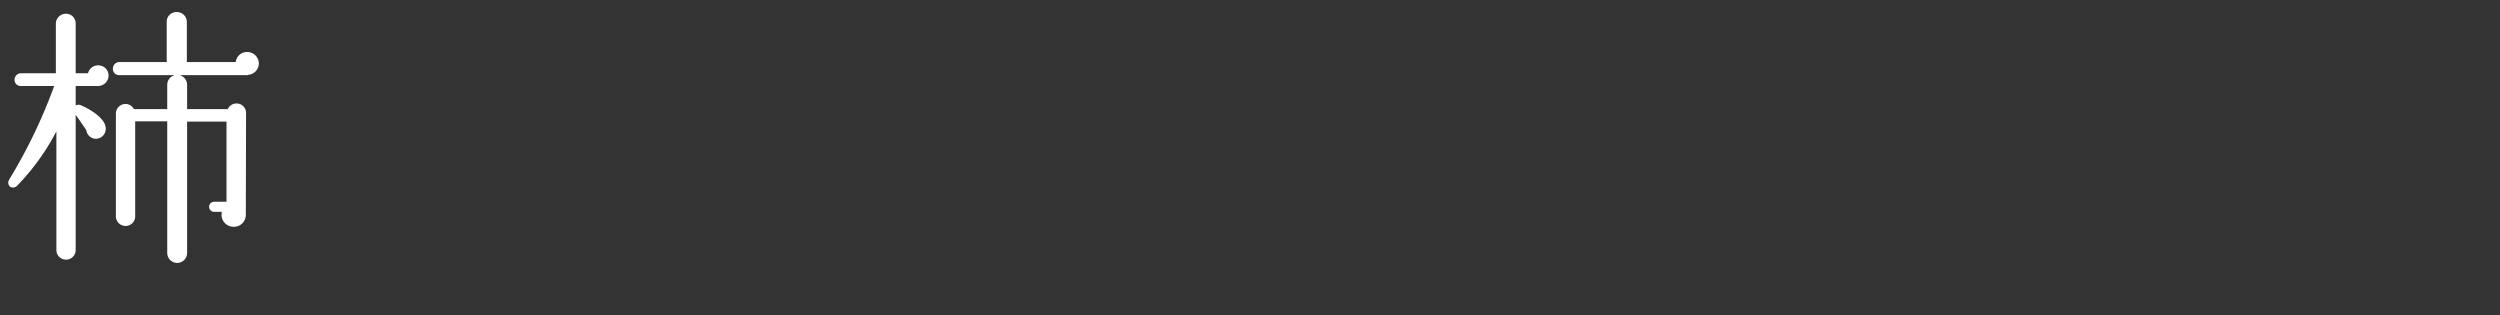 <svg xmlns="http://www.w3.org/2000/svg" width="460" height="58" viewBox="0 0 460 58"><rect x="0" y="0" width="460" height="58" fill="#333333" stroke="none"/><defs><style>.a{fill:#fff;stroke:#fff;stroke-miterlimit:10;stroke-width:0.25px;}</style></defs><title>persimmon_title</title><path class="a" d="M18.1,15.7H13.8v4a.84.84,0,0,1,.95-.25c2.5,1.05,4.25,2.6,4.5,3.7a1.72,1.72,0,0,1-1.8,2.25A1.7,1.7,0,0,1,16,23.9c-.5-.75-1.6-2.35-2.2-3.15V46a1.65,1.65,0,0,1-3.3,0V23.65A42.41,42.41,0,0,1,3.05,34.1c-.75.7-1.8,0-1.25-1A96.09,96.09,0,0,0,10.15,15.7H3.85a1,1,0,0,1-1.05-1,1.07,1.07,0,0,1,1.05-1.1H10.4V4.3a1.75,1.75,0,0,1,1.75-1.65A1.66,1.66,0,0,1,13.8,4.3v9.3h2.5a1.77,1.77,0,0,1,1.75-1.45,1.75,1.75,0,0,1,1.8,1.75A1.82,1.82,0,0,1,18.1,15.7Zm27.4-2H21.9a1,1,0,0,1-1-1.05,1.07,1.07,0,0,1,1-1.1h8.9V4a1.64,1.64,0,0,1,1.7-1.65A1.69,1.69,0,0,1,34.25,4v7.55H43.5a1.93,1.93,0,0,1,2-1.85,2,2,0,0,1,2,2A2,2,0,0,1,45.5,13.65Zm-.4,25.8a2.05,2.05,0,0,1-2.1,2.1,2.08,2.08,0,0,1-2-2.75H39.4a.8.8,0,0,1,0-1.6h2.4v-15H34.3V46.55a1.7,1.7,0,1,1-3.4,0V22.2H24.75V39.8a1.65,1.65,0,0,1-3.3,0V20.9a1.66,1.66,0,0,1,1.65-1.65,1.6,1.6,0,0,1,1.45.95H30.9V15.6a1.7,1.7,0,1,1,3.4,0v4.6H42a1.63,1.63,0,0,1,3.15.55Z"/></svg>
